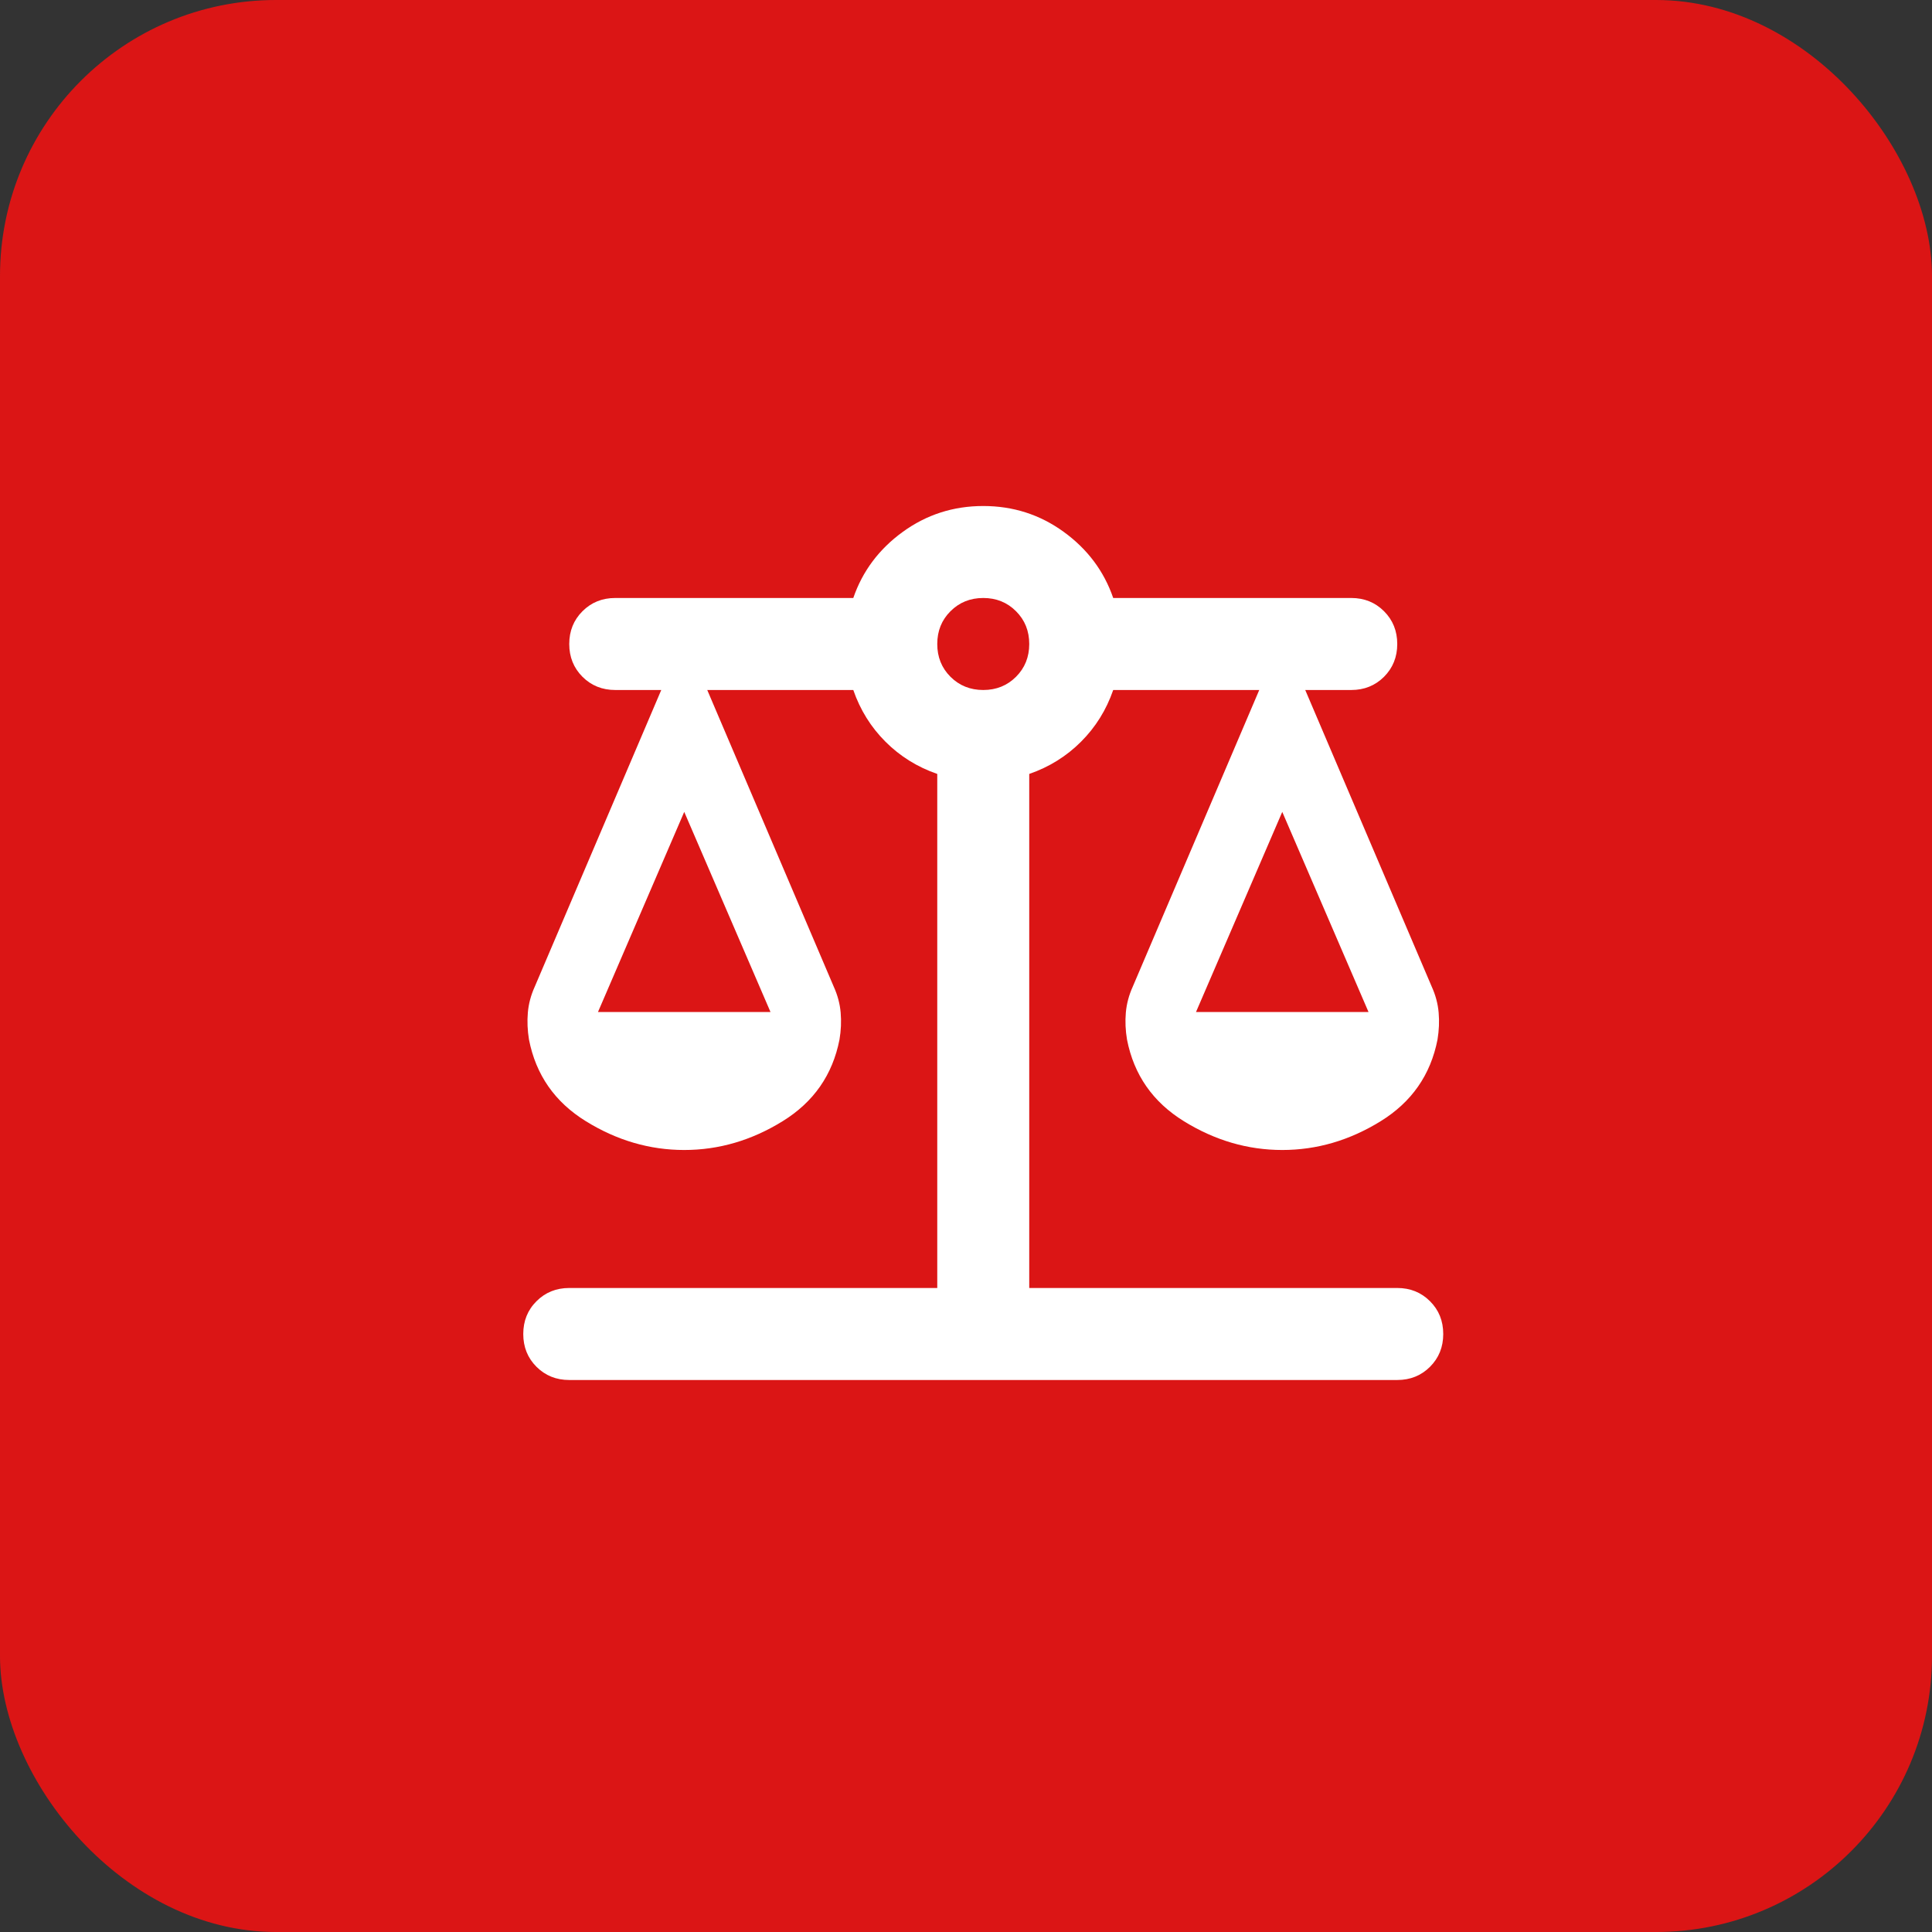 <svg width="56" height="56" viewBox="0 0 56 56" fill="none" xmlns="http://www.w3.org/2000/svg">
<rect x="0" y="0" width="56" height="56" fill="#333333" stroke="none"/>
<rect width="56" height="56" rx="8" fill="#DB1515"/>
<path d="M16.5 40C16.122 40 15.806 39.872 15.55 39.617C15.294 39.361 15.167 39.044 15.167 38.667C15.167 38.289 15.294 37.972 15.55 37.717C15.806 37.461 16.122 37.333 16.5 37.333H27.167V22.433C26.589 22.233 26.089 21.922 25.667 21.5C25.244 21.078 24.933 20.578 24.733 20H20.5L24.167 28.6C24.278 28.845 24.345 29.095 24.367 29.35C24.389 29.606 24.378 29.867 24.333 30.133C24.133 31.156 23.583 31.945 22.683 32.5C21.783 33.056 20.833 33.333 19.833 33.333C18.833 33.333 17.883 33.056 16.983 32.5C16.083 31.945 15.533 31.156 15.333 30.133C15.289 29.867 15.278 29.606 15.3 29.35C15.322 29.095 15.389 28.845 15.5 28.6L19.167 20H17.833C17.456 20 17.139 19.872 16.883 19.617C16.628 19.361 16.5 19.044 16.5 18.667C16.5 18.289 16.628 17.972 16.883 17.717C17.139 17.461 17.456 17.333 17.833 17.333H24.733C25 16.556 25.478 15.917 26.167 15.417C26.856 14.917 27.633 14.667 28.5 14.667C29.367 14.667 30.145 14.917 30.833 15.417C31.522 15.917 32 16.556 32.267 17.333H39.167C39.544 17.333 39.861 17.461 40.117 17.717C40.372 17.972 40.5 18.289 40.5 18.667C40.5 19.044 40.372 19.361 40.117 19.617C39.861 19.872 39.544 20 39.167 20H37.833L41.5 28.6C41.611 28.845 41.678 29.095 41.7 29.35C41.722 29.606 41.711 29.867 41.667 30.133C41.467 31.156 40.917 31.945 40.017 32.5C39.117 33.056 38.167 33.333 37.167 33.333C36.167 33.333 35.217 33.056 34.317 32.5C33.417 31.945 32.867 31.156 32.667 30.133C32.622 29.867 32.611 29.606 32.633 29.35C32.656 29.095 32.722 28.845 32.833 28.6L36.5 20H32.267C32.067 20.578 31.756 21.078 31.333 21.5C30.911 21.922 30.411 22.233 29.833 22.433V37.333H40.5C40.878 37.333 41.194 37.461 41.45 37.717C41.706 37.972 41.833 38.289 41.833 38.667C41.833 39.044 41.706 39.361 41.45 39.617C41.194 39.872 40.878 40 40.5 40H16.5ZM34.667 29.333H39.667L37.167 23.533L34.667 29.333ZM17.333 29.333H22.333L19.833 23.533L17.333 29.333ZM28.5 20C28.878 20 29.195 19.872 29.45 19.617C29.706 19.361 29.833 19.044 29.833 18.667C29.833 18.289 29.706 17.972 29.45 17.717C29.195 17.461 28.878 17.333 28.5 17.333C28.122 17.333 27.806 17.461 27.55 17.717C27.294 17.972 27.167 18.289 27.167 18.667C27.167 19.044 27.294 19.361 27.55 19.617C27.806 19.872 28.122 20 28.5 20Z" fill="white"/>
</svg>
